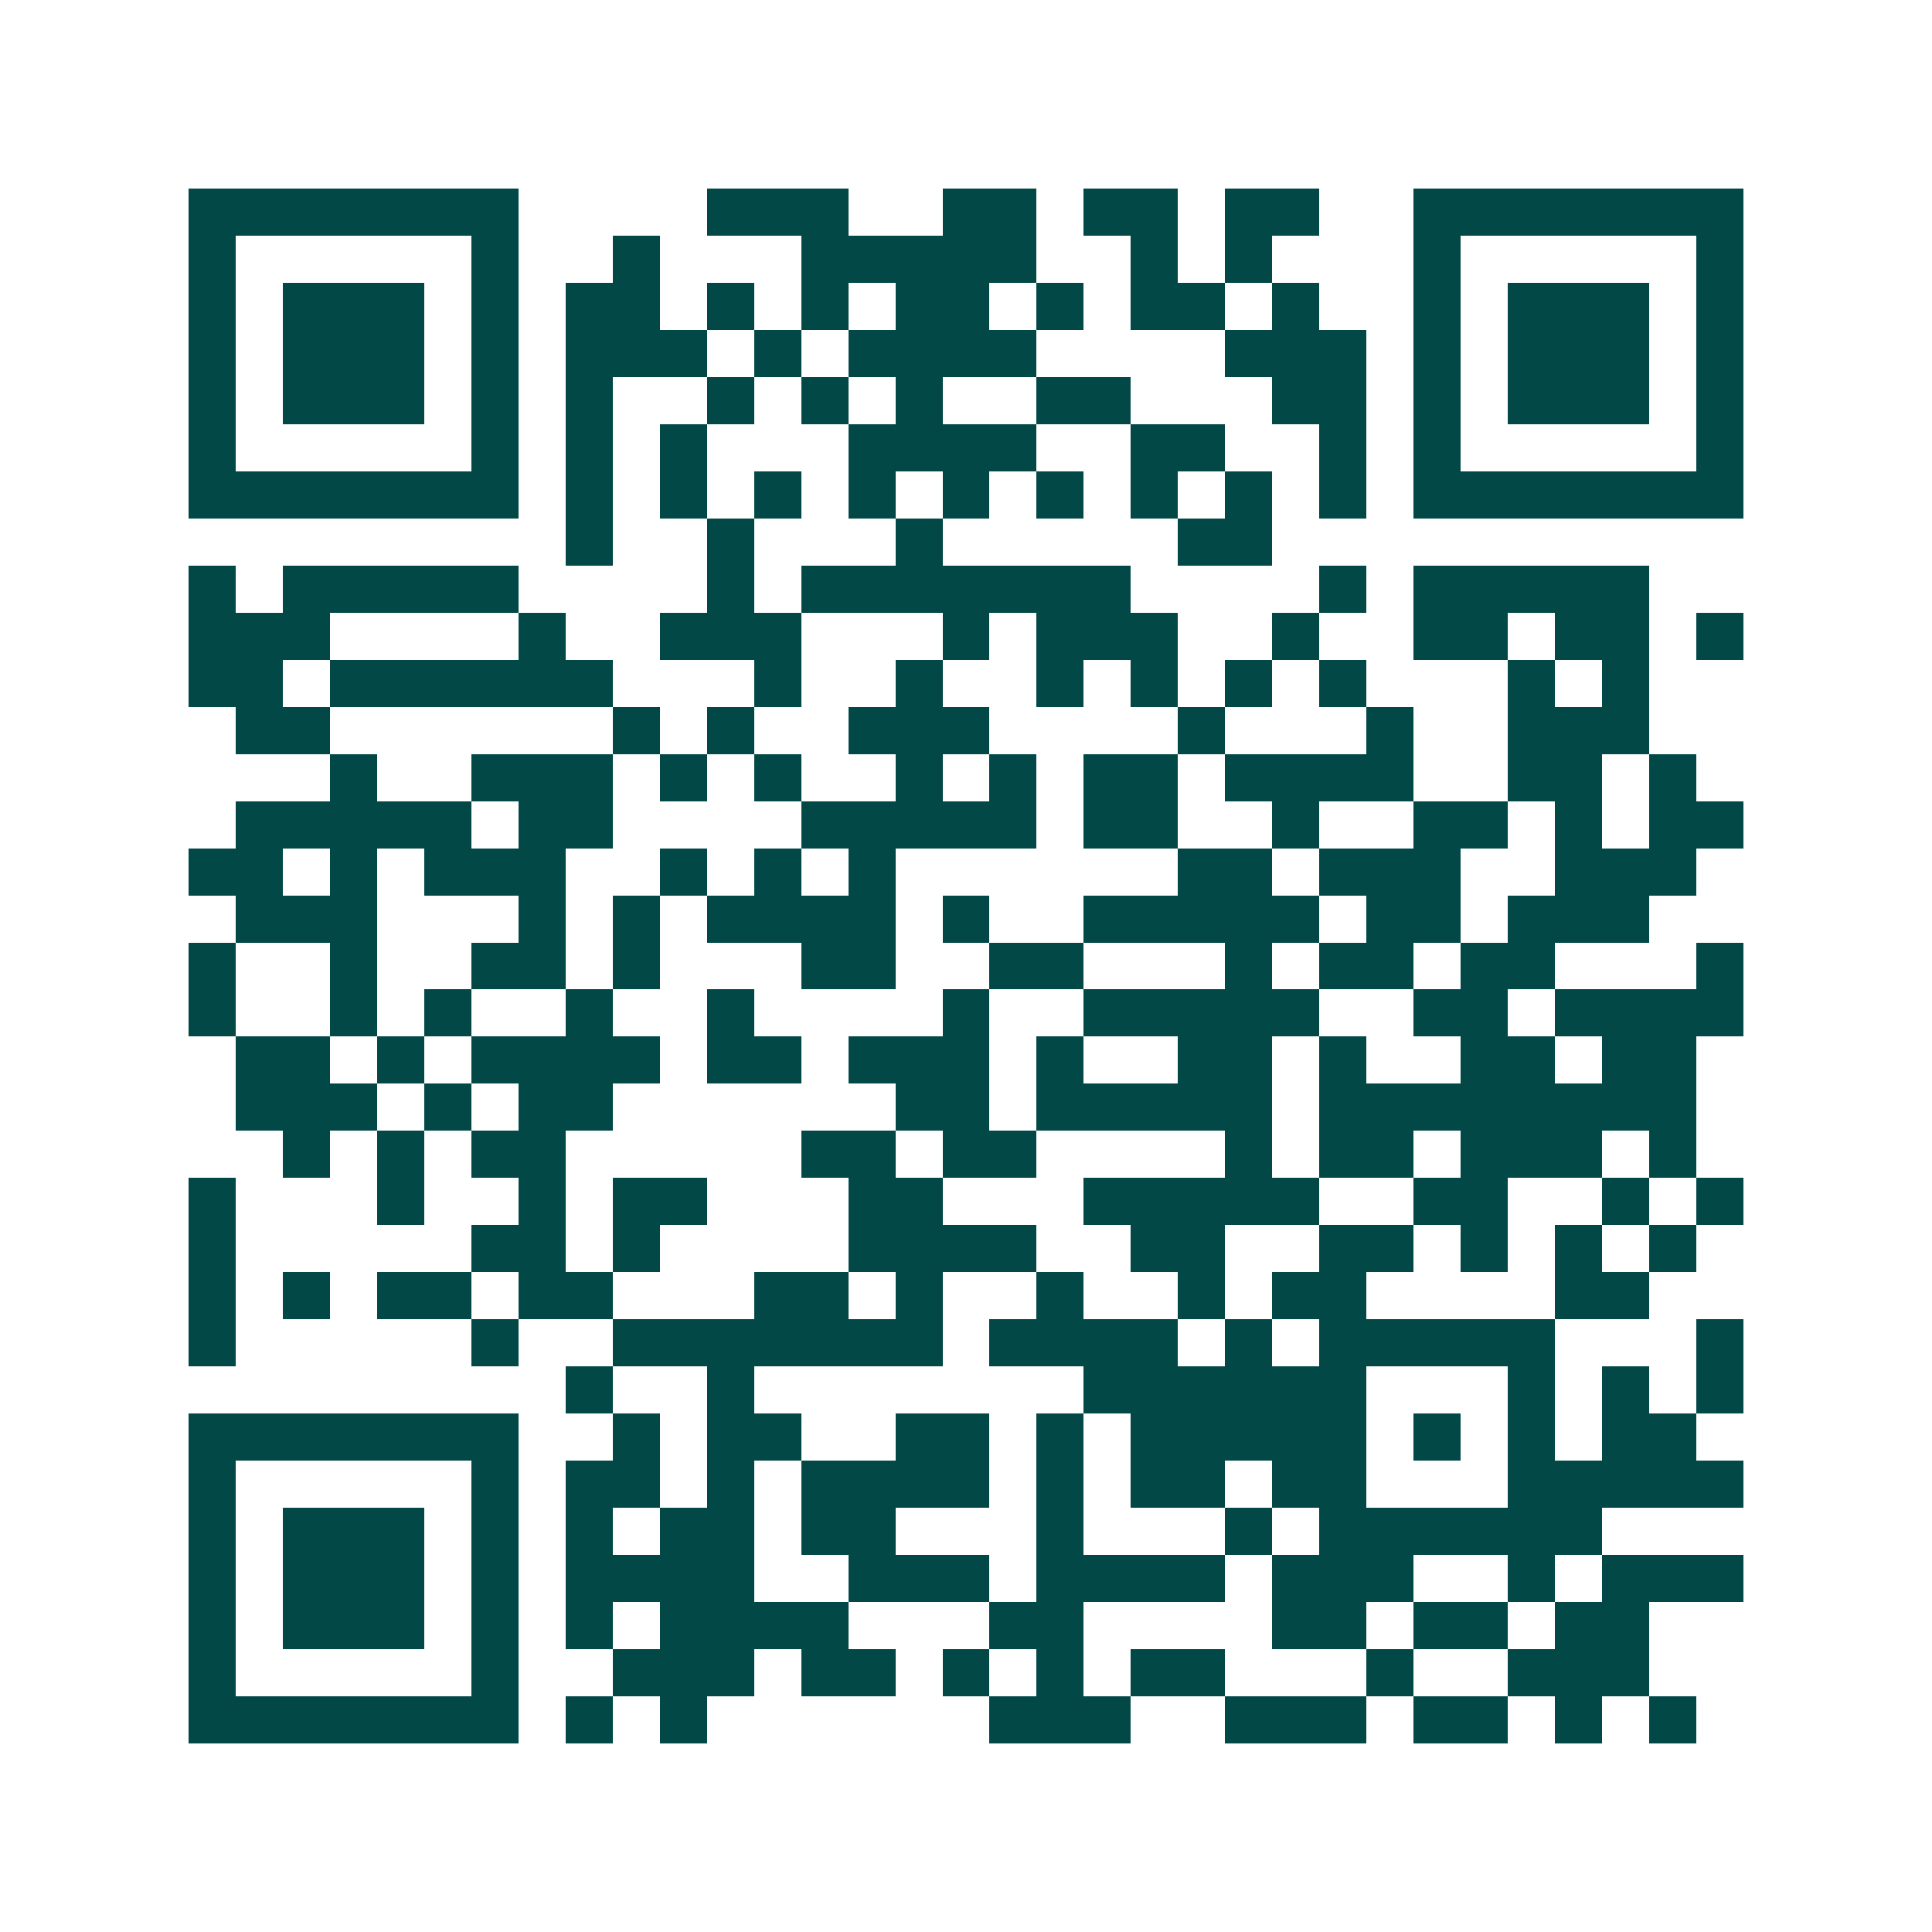 <svg xmlns="http://www.w3.org/2000/svg" width="200" height="200" viewBox="0 0 41 41" shape-rendering="crispEdges"><path fill="#ffffff" d="M0 0h41v41H0z"/><path stroke="#014847" d="M4 4.5h7m4 0h3m2 0h2m1 0h2m1 0h2m2 0h7M4 5.5h1m5 0h1m2 0h1m3 0h5m2 0h1m1 0h1m3 0h1m5 0h1M4 6.5h1m1 0h3m1 0h1m1 0h2m1 0h1m1 0h1m1 0h2m1 0h1m1 0h2m1 0h1m2 0h1m1 0h3m1 0h1M4 7.5h1m1 0h3m1 0h1m1 0h3m1 0h1m1 0h4m4 0h3m1 0h1m1 0h3m1 0h1M4 8.5h1m1 0h3m1 0h1m1 0h1m2 0h1m1 0h1m1 0h1m2 0h2m3 0h2m1 0h1m1 0h3m1 0h1M4 9.5h1m5 0h1m1 0h1m1 0h1m3 0h4m2 0h2m2 0h1m1 0h1m5 0h1M4 10.5h7m1 0h1m1 0h1m1 0h1m1 0h1m1 0h1m1 0h1m1 0h1m1 0h1m1 0h1m1 0h7M12 11.5h1m2 0h1m3 0h1m5 0h2M4 12.5h1m1 0h5m4 0h1m1 0h7m4 0h1m1 0h5M4 13.5h3m4 0h1m2 0h3m3 0h1m1 0h3m2 0h1m2 0h2m1 0h2m1 0h1M4 14.5h2m1 0h6m3 0h1m2 0h1m2 0h1m1 0h1m1 0h1m1 0h1m3 0h1m1 0h1M5 15.5h2m6 0h1m1 0h1m2 0h3m4 0h1m3 0h1m2 0h3M7 16.5h1m2 0h3m1 0h1m1 0h1m2 0h1m1 0h1m1 0h2m1 0h4m2 0h2m1 0h1M5 17.5h5m1 0h2m4 0h5m1 0h2m2 0h1m2 0h2m1 0h1m1 0h2M4 18.5h2m1 0h1m1 0h3m2 0h1m1 0h1m1 0h1m6 0h2m1 0h3m2 0h3M5 19.5h3m3 0h1m1 0h1m1 0h4m1 0h1m2 0h5m1 0h2m1 0h3M4 20.5h1m2 0h1m2 0h2m1 0h1m3 0h2m2 0h2m3 0h1m1 0h2m1 0h2m3 0h1M4 21.5h1m2 0h1m1 0h1m2 0h1m2 0h1m4 0h1m2 0h5m2 0h2m1 0h4M5 22.5h2m1 0h1m1 0h4m1 0h2m1 0h3m1 0h1m2 0h2m1 0h1m2 0h2m1 0h2M5 23.5h3m1 0h1m1 0h2m6 0h2m1 0h5m1 0h8M6 24.5h1m1 0h1m1 0h2m5 0h2m1 0h2m4 0h1m1 0h2m1 0h3m1 0h1M4 25.5h1m3 0h1m2 0h1m1 0h2m3 0h2m3 0h5m2 0h2m2 0h1m1 0h1M4 26.5h1m5 0h2m1 0h1m4 0h4m2 0h2m2 0h2m1 0h1m1 0h1m1 0h1M4 27.5h1m1 0h1m1 0h2m1 0h2m3 0h2m1 0h1m2 0h1m2 0h1m1 0h2m4 0h2M4 28.5h1m5 0h1m2 0h7m1 0h4m1 0h1m1 0h5m3 0h1M12 29.5h1m2 0h1m7 0h6m3 0h1m1 0h1m1 0h1M4 30.5h7m2 0h1m1 0h2m2 0h2m1 0h1m1 0h5m1 0h1m1 0h1m1 0h2M4 31.5h1m5 0h1m1 0h2m1 0h1m1 0h4m1 0h1m1 0h2m1 0h2m3 0h5M4 32.5h1m1 0h3m1 0h1m1 0h1m1 0h2m1 0h2m3 0h1m3 0h1m1 0h6M4 33.5h1m1 0h3m1 0h1m1 0h4m2 0h3m1 0h4m1 0h3m2 0h1m1 0h3M4 34.5h1m1 0h3m1 0h1m1 0h1m1 0h4m3 0h2m4 0h2m1 0h2m1 0h2M4 35.5h1m5 0h1m2 0h3m1 0h2m1 0h1m1 0h1m1 0h2m3 0h1m2 0h3M4 36.5h7m1 0h1m1 0h1m6 0h3m2 0h3m1 0h2m1 0h1m1 0h1"/></svg>
